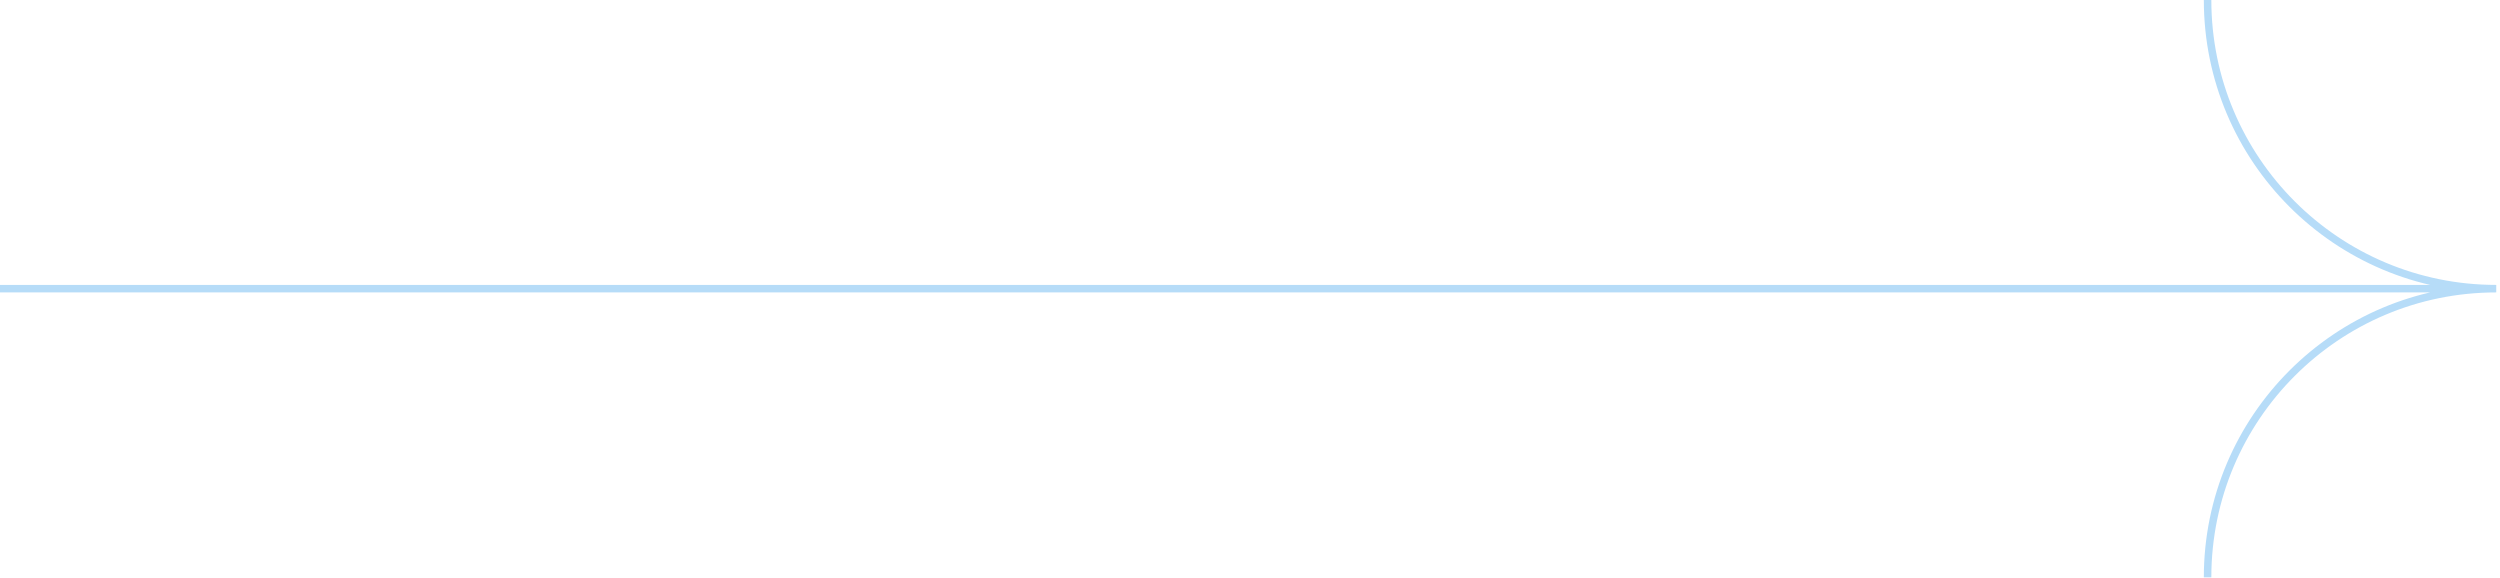 <?xml version="1.0" encoding="UTF-8"?> <svg xmlns="http://www.w3.org/2000/svg" width="333" height="77" viewBox="0 0 333 77" fill="none"><path d="M294.05 76.9C294.05 55.67 311.26 38.45 332.5 38.45M332.5 38.45C311.27 38.45 294.05 21.24 294.05 0M332.5 38.45H0" stroke="#B6DCF8" stroke-miterlimit="10"></path></svg> 
